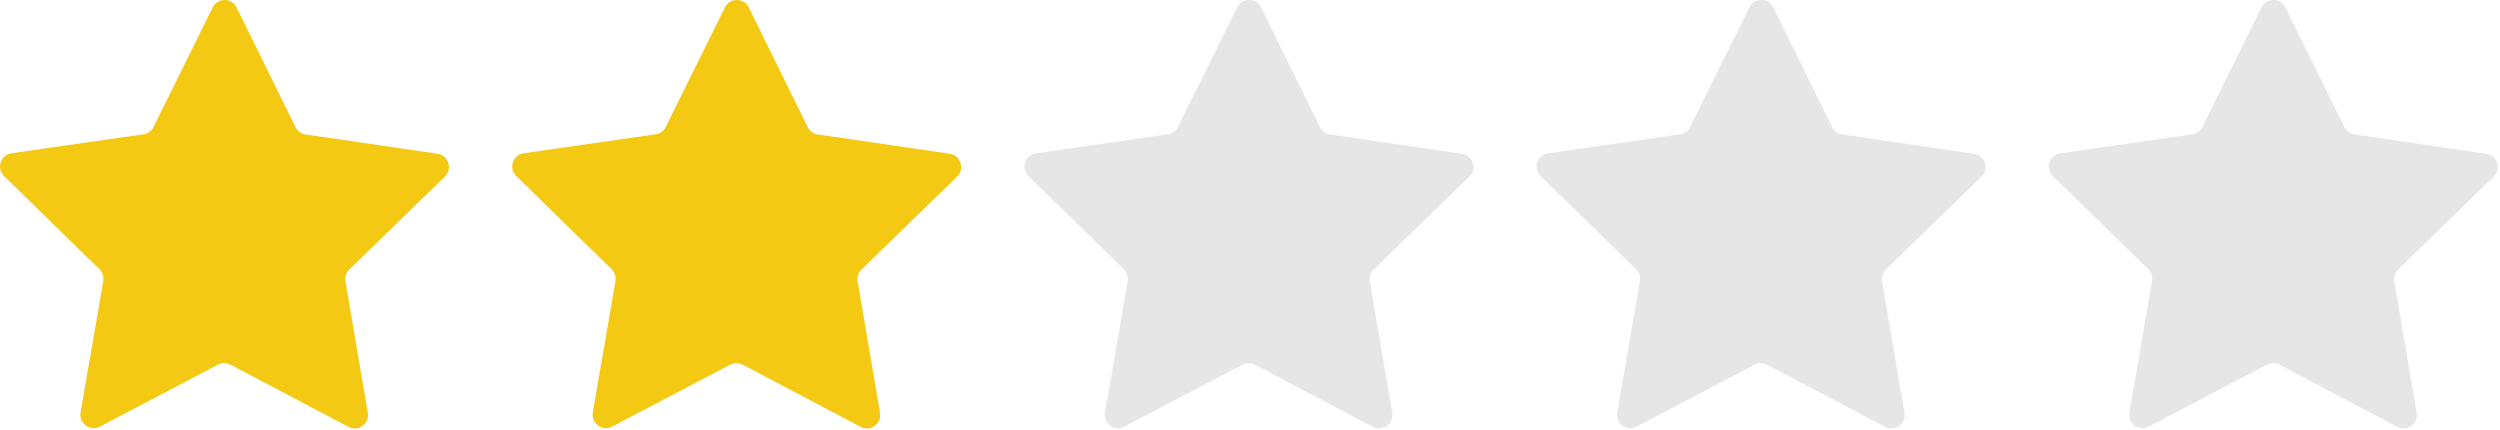 <svg width="942" height="162" viewBox="0 0 942 162" fill="none" xmlns="http://www.w3.org/2000/svg">
<path d="M115.133 50.657L164.865 57.941C168.985 58.544 170.626 63.612 167.641 66.516L131.607 101.56C130.422 102.713 129.879 104.376 130.158 106.005L138.598 155.554C139.298 159.661 134.985 162.785 131.301 160.844L86.839 137.404C85.375 136.633 83.626 136.632 82.162 137.398L37.647 160.738C33.957 162.672 29.651 159.537 30.361 155.433L38.913 105.902C39.194 104.274 38.655 102.61 37.473 101.453L1.519 66.329C-1.461 63.418 0.191 58.354 4.315 57.76L54.063 50.589C55.699 50.353 57.117 49.326 57.85 47.844L80.145 2.797C81.993 -0.936 87.318 -0.931 89.158 2.806L111.351 47.904C112.082 49.388 113.495 50.417 115.133 50.657" fill="#F4C914"/>
<path d="M308.133 50.657L357.865 57.941C361.985 58.544 363.626 63.612 360.641 66.516L324.607 101.56C323.422 102.713 322.879 104.376 323.158 106.005L331.598 155.554C332.298 159.661 327.985 162.785 324.301 160.844L279.839 137.404C278.375 136.633 276.626 136.632 275.162 137.398L230.647 160.738C226.957 162.672 222.651 159.537 223.361 155.433L231.913 105.902C232.194 104.274 231.655 102.61 230.473 101.453L194.519 66.329C191.539 63.418 193.191 58.354 197.315 57.76L247.063 50.589C248.699 50.353 250.117 49.326 250.85 47.844L273.145 2.797C274.993 -0.936 280.318 -0.931 282.158 2.806L304.351 47.904C305.082 49.388 306.495 50.417 308.133 50.657" fill="#F4C914"/>
<path d="M887.133 50.657L936.865 57.941C940.985 58.544 942.626 63.612 939.641 66.516L903.607 101.56C902.422 102.713 901.879 104.376 902.158 106.005L910.598 155.554C911.298 159.661 906.985 162.785 903.301 160.844L858.839 137.404C857.375 136.633 855.626 136.632 854.162 137.398L809.647 160.738C805.957 162.672 801.651 159.537 802.361 155.433L810.913 105.902C811.194 104.274 810.655 102.61 809.473 101.453L773.519 66.329C770.539 63.418 772.191 58.354 776.315 57.76L826.063 50.589C827.699 50.353 829.117 49.326 829.85 47.844L852.145 2.797C853.993 -0.936 859.318 -0.931 861.158 2.806L883.351 47.904C884.082 49.388 885.495 50.417 887.133 50.657" fill="#E6E6E6"/>
<path d="M694.133 50.657L743.865 57.941C747.985 58.544 749.626 63.612 746.641 66.516L710.607 101.56C709.422 102.713 708.879 104.376 709.158 106.005L717.598 155.554C718.298 159.661 713.985 162.785 710.301 160.844L665.839 137.404C664.375 136.633 662.626 136.632 661.162 137.398L616.647 160.738C612.957 162.672 608.651 159.537 609.361 155.433L617.913 105.902C618.194 104.274 617.655 102.61 616.473 101.453L580.519 66.329C577.539 63.418 579.191 58.354 583.315 57.76L633.063 50.589C634.699 50.353 636.117 49.326 636.85 47.844L659.145 2.797C660.993 -0.936 666.318 -0.931 668.158 2.806L690.351 47.904C691.082 49.388 692.495 50.417 694.133 50.657" fill="#E6E6E6"/>
<path d="M501.133 50.657L550.865 57.941C554.985 58.544 556.626 63.612 553.641 66.516L517.607 101.56C516.422 102.713 515.879 104.376 516.158 106.005L524.598 155.554C525.298 159.661 520.985 162.785 517.301 160.844L472.839 137.404C471.375 136.633 469.626 136.632 468.162 137.398L423.647 160.738C419.957 162.672 415.651 159.537 416.361 155.433L424.913 105.902C425.194 104.274 424.655 102.61 423.473 101.453L387.519 66.329C384.539 63.418 386.191 58.354 390.315 57.76L440.063 50.589C441.699 50.353 443.117 49.326 443.85 47.844L466.145 2.797C467.993 -0.936 473.318 -0.931 475.158 2.806L497.351 47.904C498.082 49.388 499.495 50.417 501.133 50.657" fill="#E6E6E6"/>
</svg>
